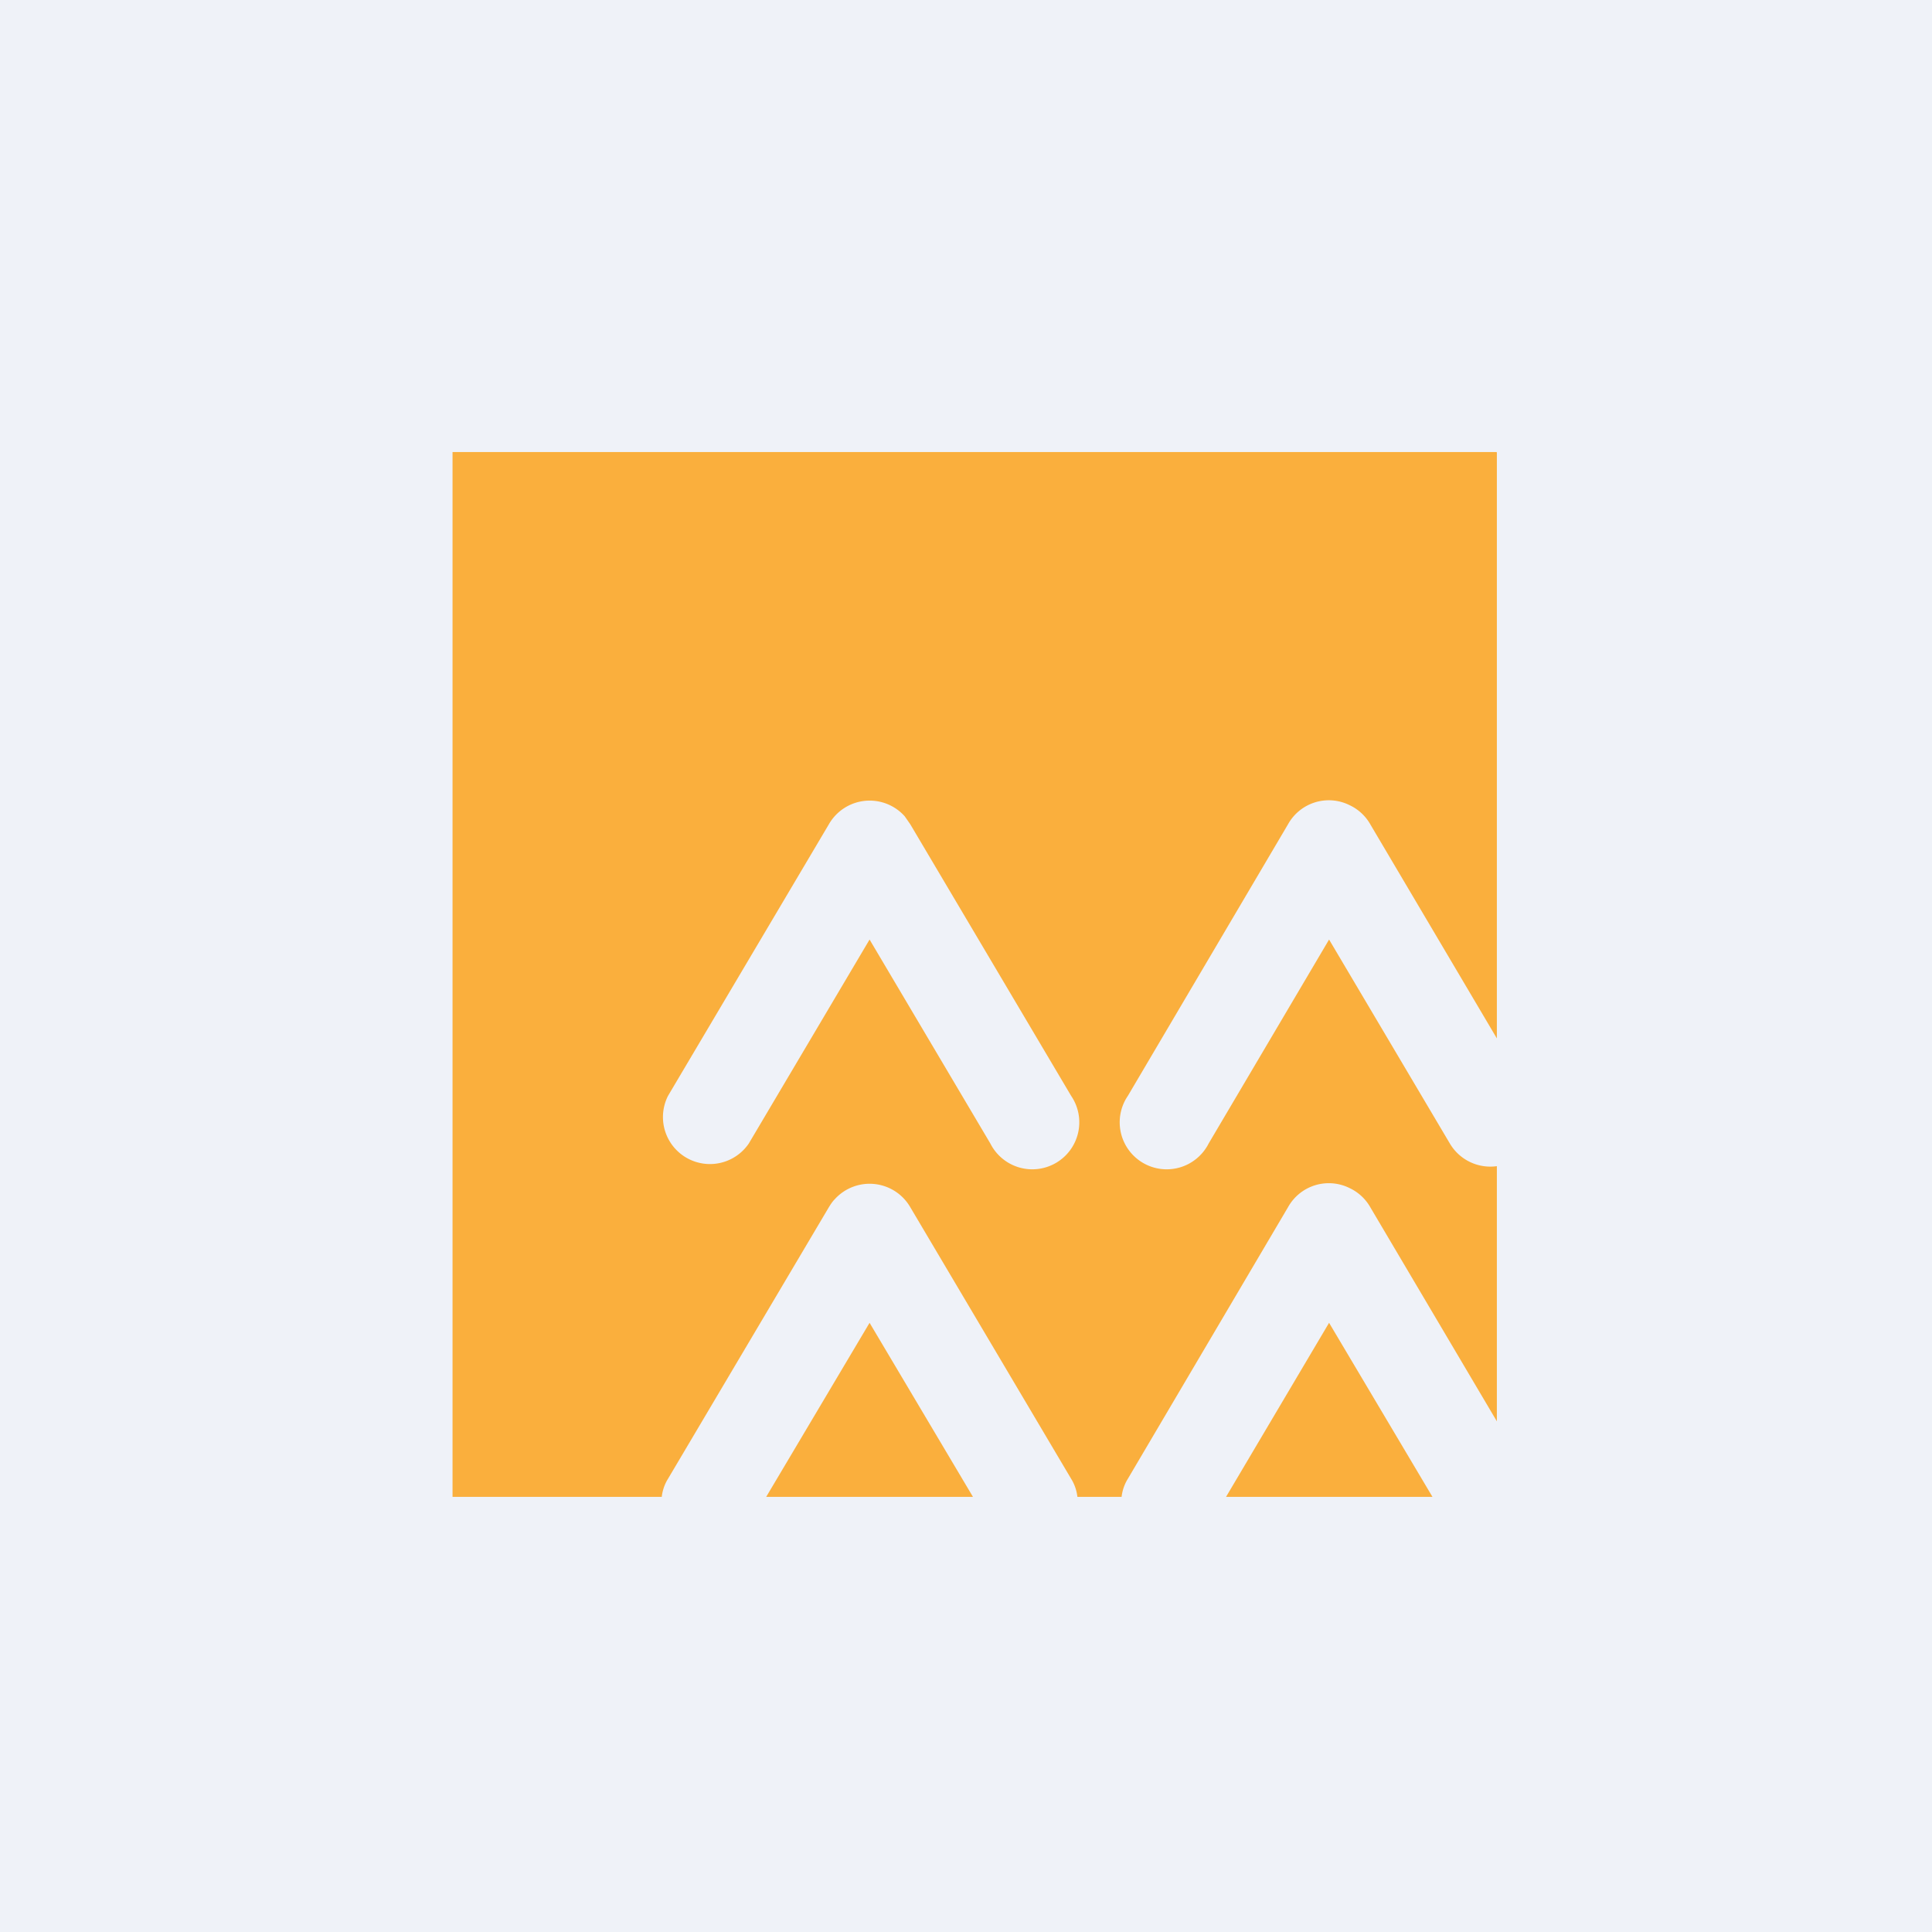 <?xml version="1.0" encoding="UTF-8"?>
<!-- generated by Finnhub -->
<svg viewBox="0 0 55.5 55.5" xmlns="http://www.w3.org/2000/svg">
<path d="M 0,0 H 55.5 V 55.5 H 0 Z" fill="rgb(239, 242, 248)"/>
<path d="M 42.99,12.985 H 13 V 43 H 19.01 C 19.03,42.82 19.09,42.64 19.19,42.48 L 23.81,34.68 C 23.86,34.6 23.91,34.52 23.98,34.45 A 1.35,1.35 0 0,1 26.15,34.68 L 30.77,42.48 C 30.87,42.64 30.93,42.82 30.95,43 H 32.22 C 32.24,42.82 32.3,42.64 32.4,42.48 L 37,34.68 A 1.34,1.34 0 0,1 38.77,34.13 A 1.34,1.34 0 0,1 39.37,34.69 L 43,40.83 V 33.5 A 1.35,1.35 0 0,1 41.65,32.85 L 38.18,26.99 L 34.72,32.85 A 1.35,1.35 0 1,1 32.4,31.48 L 37,23.68 A 1.34,1.34 0 0,1 38.77,23.13 A 1.34,1.34 0 0,1 39.37,23.69 L 43,29.83 V 13 Z M 41.15,43 L 38.18,38 L 35.22,43 H 41.15 Z M 27.95,43 L 24.98,38 L 22.01,43 H 27.95 Z M 25.99,23.45 A 1.35,1.35 0 0,0 23.81,23.68 L 19.19,31.48 A 1.35,1.35 0 0,0 21.51,32.85 L 24.98,26.99 L 28.45,32.85 A 1.35,1.35 0 1,0 30.77,31.48 L 26.15,23.68 L 25.99,23.45 Z" fill="rgb(250, 175, 61)" fill-rule="evenodd"/>
</svg>
